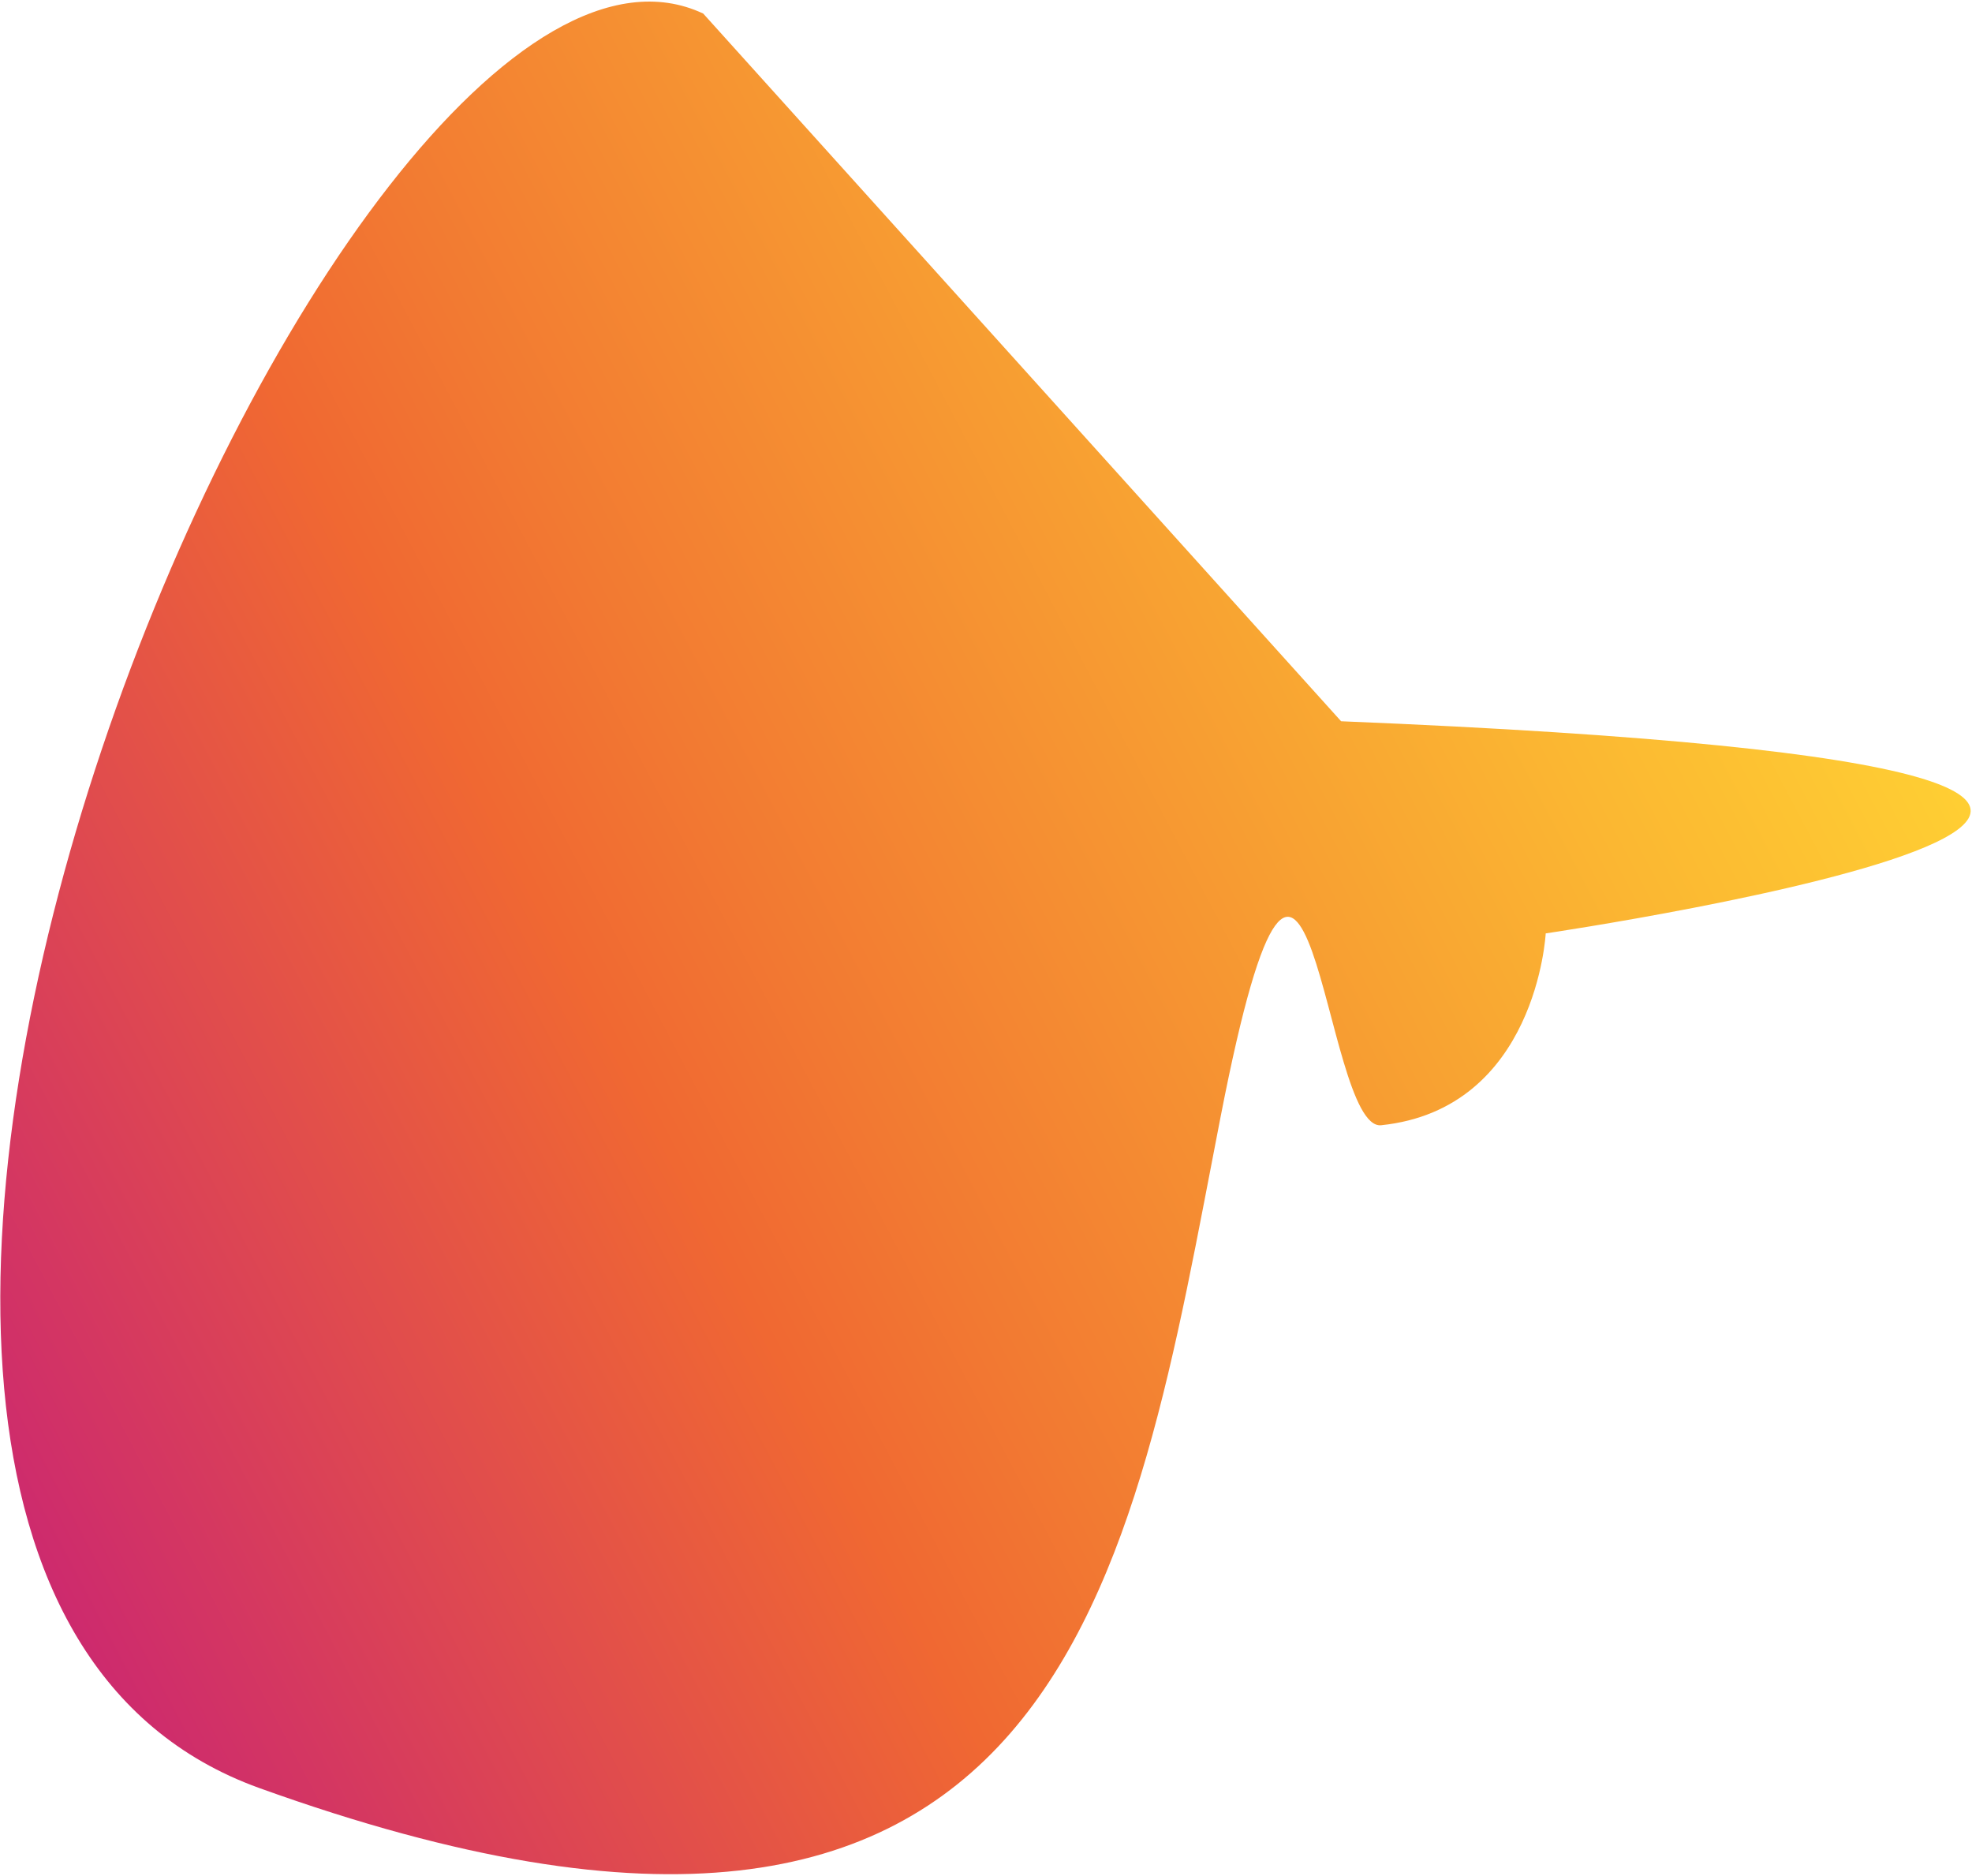 <svg xmlns="http://www.w3.org/2000/svg" width="817" height="777" viewBox="0 0 817 777" fill="none"><path d="M640.388 386.66C640.388 386.66 1088.1 320.538 555.625 298.78L291.343 5.621C140.543 -65.204 -160.972 644.039 107.407 740.683C442.882 861.488 468.714 652.284 505.697 462.617C542.679 272.949 547.687 468.704 572.233 466.128C636.665 459.365 640.388 386.66 640.388 386.66Z" fill="url(#paint0_linear_34_2)"></path><defs><linearGradient id="paint0_linear_34_2" x1="-465.06" y1="513.608" x2="621.103" y2="-57.147" gradientUnits="userSpaceOnUse"><stop stop-color="#401F5E"></stop><stop offset="0.23" stop-color="#C41A7D"></stop><stop offset="0.55" stop-color="#F06832"></stop><stop offset="0.62" stop-color="#F27A32"></stop><stop offset="0.88" stop-color="#FBB732"></stop><stop offset="1" stop-color="#FFD033"></stop></linearGradient></defs></svg>